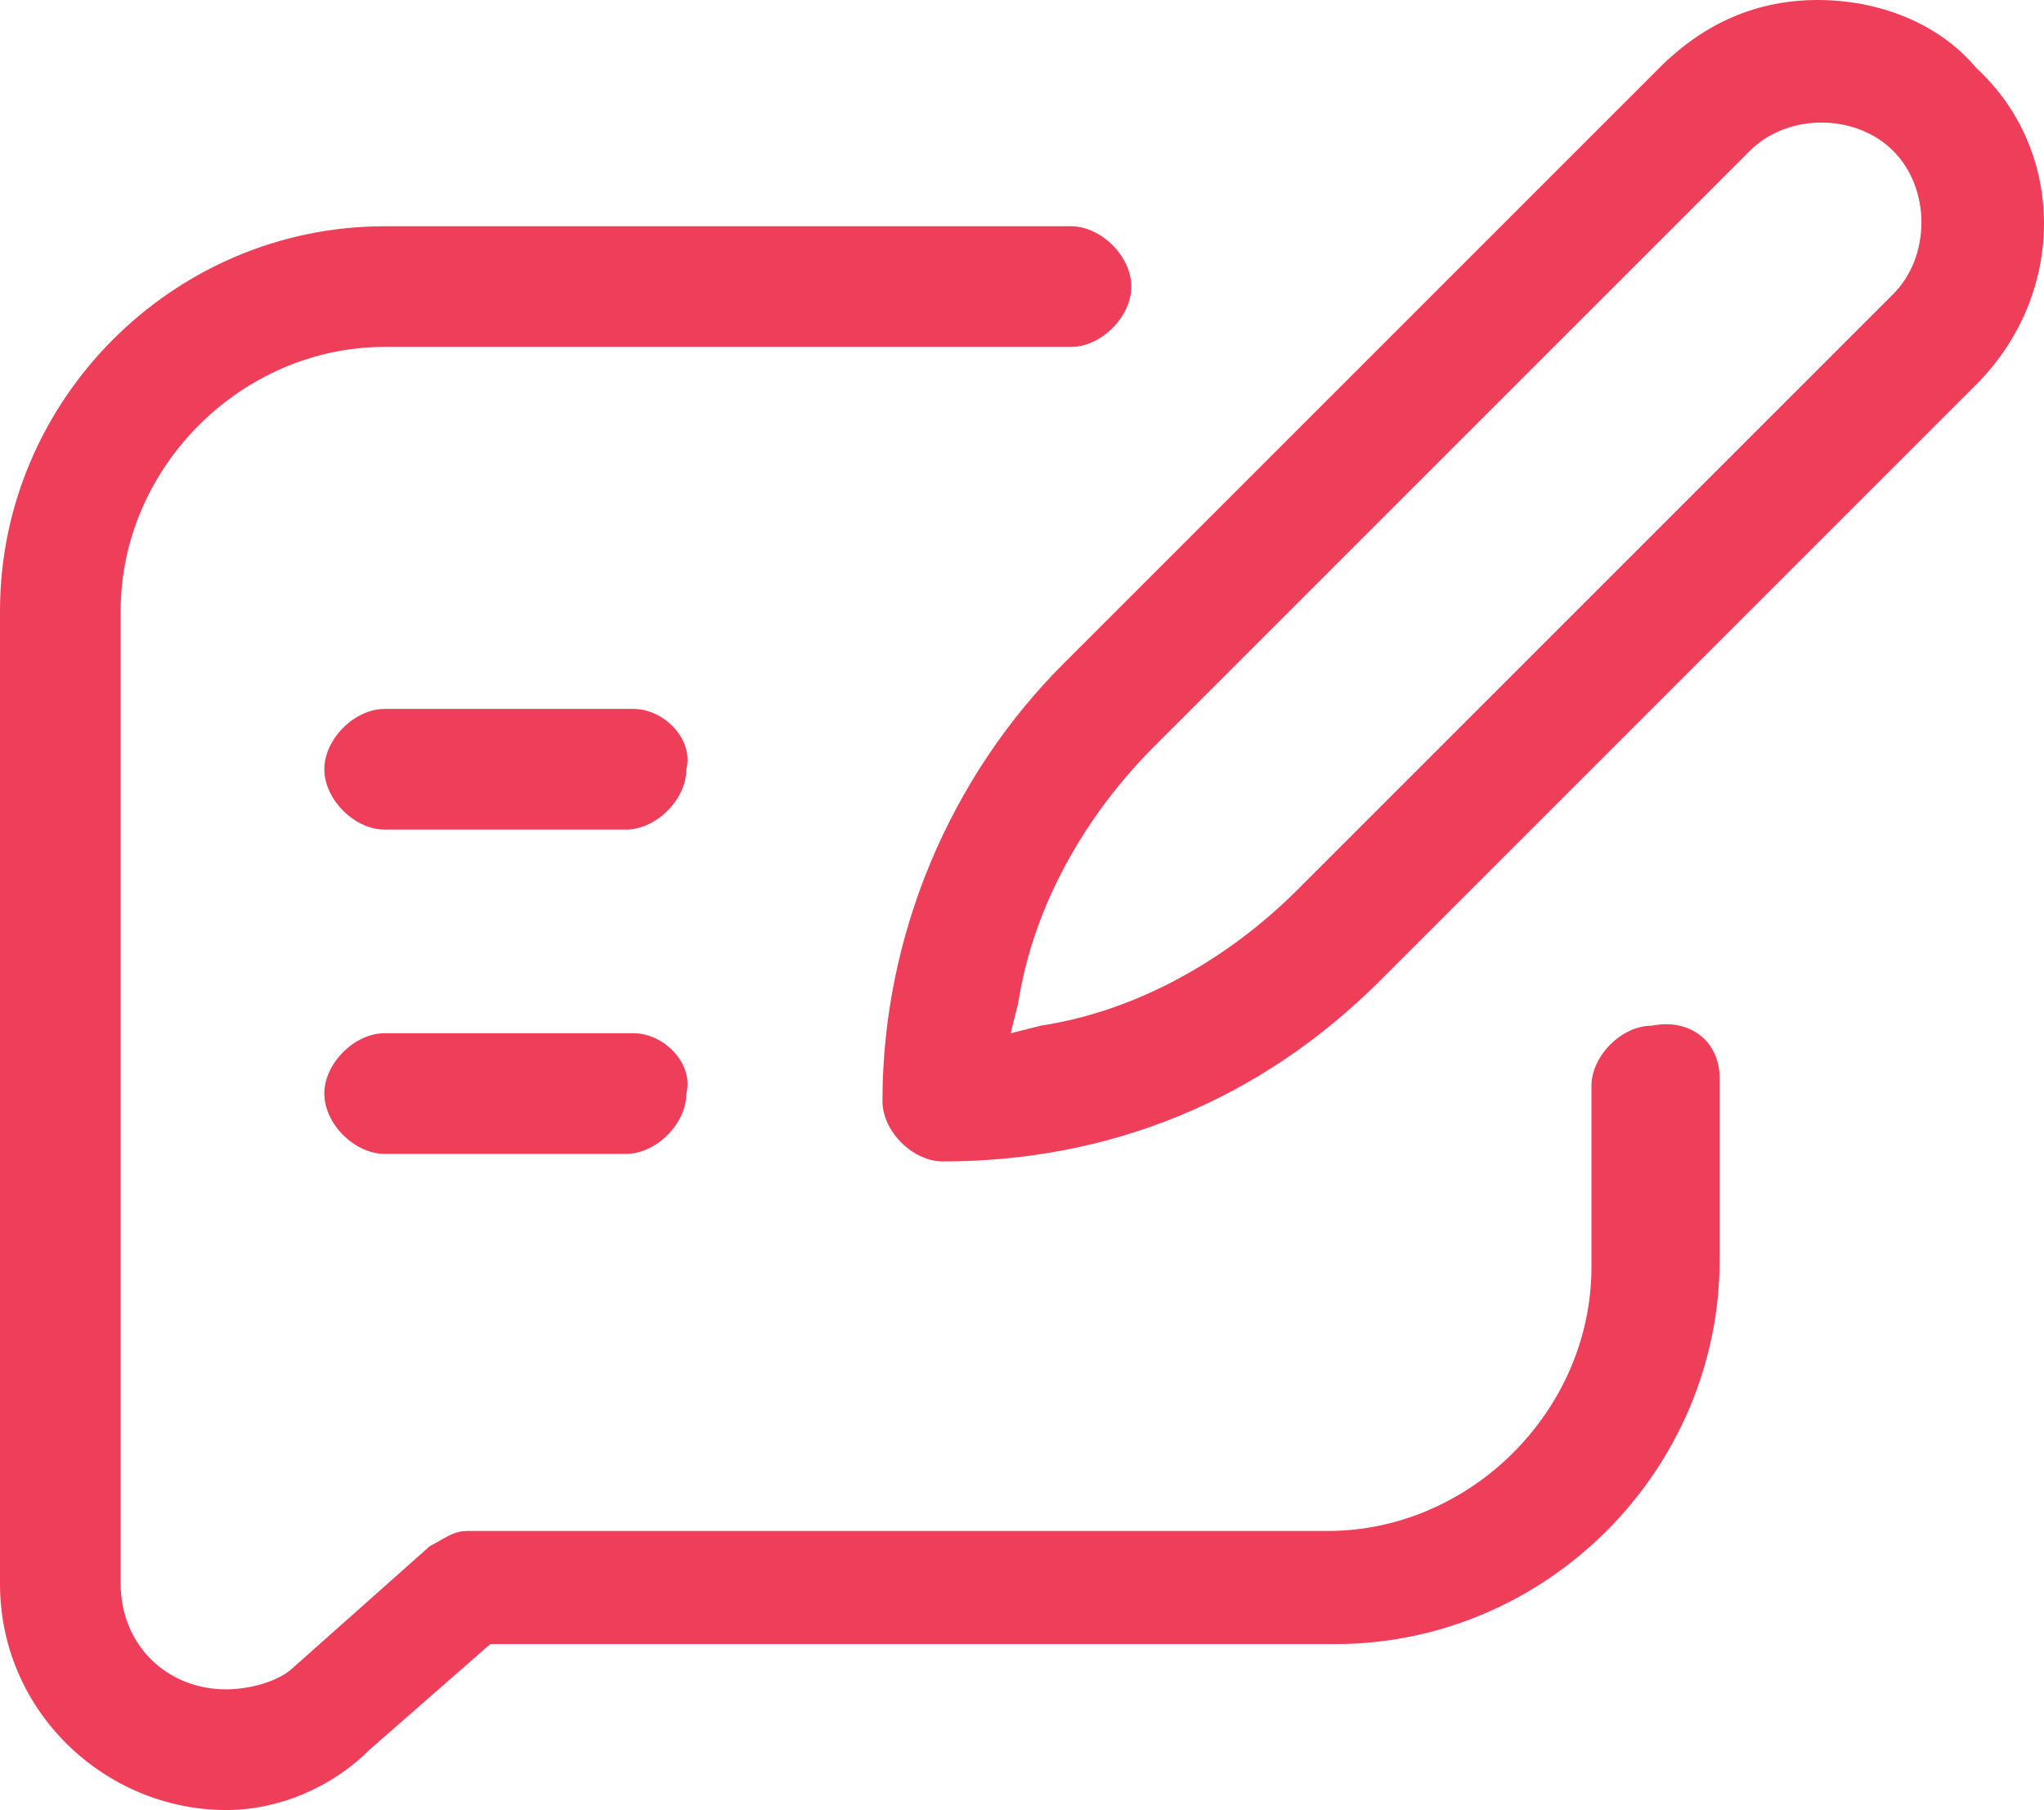 <svg xmlns="http://www.w3.org/2000/svg" xmlns:xlink="http://www.w3.org/1999/xlink" version="1.1" id="Layer_1" x="0px" y="0px" width="27.1px" height="24px" viewBox="0 0 27.1 24" style="enable-background:new 0 0 27.1 24;fill: #ee3e5a;" xml:space="preserve">
<g transform="translate(-682.49 -378.335)">
	<path d="M689.3,417.8c-0.6-1.2-1.3-2.2-2.2-3.1c-0.9-0.9-2-1.7-3.1-2.2c-1.2-0.6-2.5-1-3.8-1.1c-0.3-0.1-0.6,0-0.8,0.2   c-0.2,0.2-0.4,0.5-0.4,0.8c0,0.3,0.1,0.6,0.3,0.8c0.2,0.2,0.5,0.4,0.9,0.5c1,0.1,2,0.4,2.9,0.9c0.9,0.4,1.7,1,2.4,1.7   c0.7,0.7,1.3,1.5,1.7,2.4c0.5,0.9,0.8,1.9,0.9,2.9c0.1,0.3,0.2,0.6,0.4,0.9c0.2,0.2,0.5,0.4,0.8,0.4h0c0.3,0,0.6-0.1,0.8-0.4   c0.2-0.2,0.3-0.5,0.3-0.8C690.3,420.2,689.9,419,689.3,417.8z M695.4,415.2c-1.8-3.9-5-7-8.9-8.9c-2-0.9-4.2-1.5-6.4-1.6   c-0.3,0-0.6,0.1-0.8,0.3c-0.5,0.4-0.5,1.1-0.1,1.6c0,0,0.1,0.1,0.1,0.1c0.3,0.2,0.6,0.4,0.9,0.4c1.9,0.2,3.7,0.6,5.4,1.5   c1.7,0.8,3.2,1.8,4.5,3.1c1.3,1.3,2.4,2.8,3.1,4.5c0.8,1.7,1.3,3.5,1.5,5.4c0,0.3,0.2,0.7,0.4,0.9c0.2,0.2,0.5,0.4,0.8,0.4h0   c0.3,0,0.6-0.1,0.8-0.4c0.2-0.2,0.3-0.5,0.3-0.8C696.9,419.4,696.4,417.2,695.4,415.2L695.4,415.2z M682,419.8   c-0.3-0.3-0.8-0.5-1.2-0.5c-1,0-1.7,0.8-1.7,1.7c0,1,0.8,1.7,1.7,1.7h0c0.5,0,0.9-0.2,1.2-0.5c0.3-0.3,0.5-0.8,0.5-1.2   C682.5,420.6,682.3,420.1,682,419.8z"/>
</g>
<g>
	<g>
		<path d="M26.2,0.9C25.7,0.3,24.9,0,24.1,0c-0.8,0-1.5,0.3-2.1,0.9l-7.9,7.9c-1.5,1.5-2.4,3.6-2.4,5.8c0,0.4,0.4,0.8,0.8,0.8    c2.2,0,4.2-0.8,5.8-2.4l7.9-7.9C27.4,3.9,27.4,2,26.2,0.9z M25.1,3.9l-7.9,7.9c-0.9,0.9-2.1,1.6-3.4,1.8l-0.4,0.1l0.1-0.4    c0.2-1.3,0.9-2.5,1.8-3.4L23.2,2c0.5-0.5,1.4-0.5,1.9,0C25.6,2.5,25.6,3.4,25.1,3.9z M8.4,9.4H5.1c-0.4,0-0.8,0.4-0.8,0.8    c0,0.4,0.4,0.8,0.8,0.8h3.2c0.4,0,0.8-0.4,0.8-0.8C9.2,9.8,8.8,9.4,8.4,9.4z M8.4,13.7H5.1c-0.4,0-0.8,0.4-0.8,0.8    c0,0.4,0.4,0.8,0.8,0.8h3.2c0.4,0,0.8-0.4,0.8-0.8C9.2,14.1,8.8,13.7,8.4,13.7z"/>
	</g>
	<g>
		<path d="M22.8,14.3v2.4c0,2.8-2.3,5.1-5.1,5.1H6.5l-1.6,1.4C4.4,23.7,3.7,24,3,24c-1.6,0-3-1.3-3-3V8.1c0-2.8,2.3-5.1,5.1-5.1h9.1    c0.4,0,0.8,0.4,0.8,0.8s-0.4,0.8-0.8,0.8H5.1c-1.9,0-3.5,1.6-3.5,3.5V21c0,0.8,0.6,1.4,1.4,1.4c0.3,0,0.7-0.1,0.9-0.3l1.8-1.6    c0.2-0.1,0.3-0.2,0.5-0.2h11.4c1.9,0,3.5-1.6,3.5-3.5v-2.4c0-0.4,0.4-0.8,0.8-0.8C22.4,13.5,22.8,13.8,22.8,14.3z"/>
	</g>
</g>
</svg>